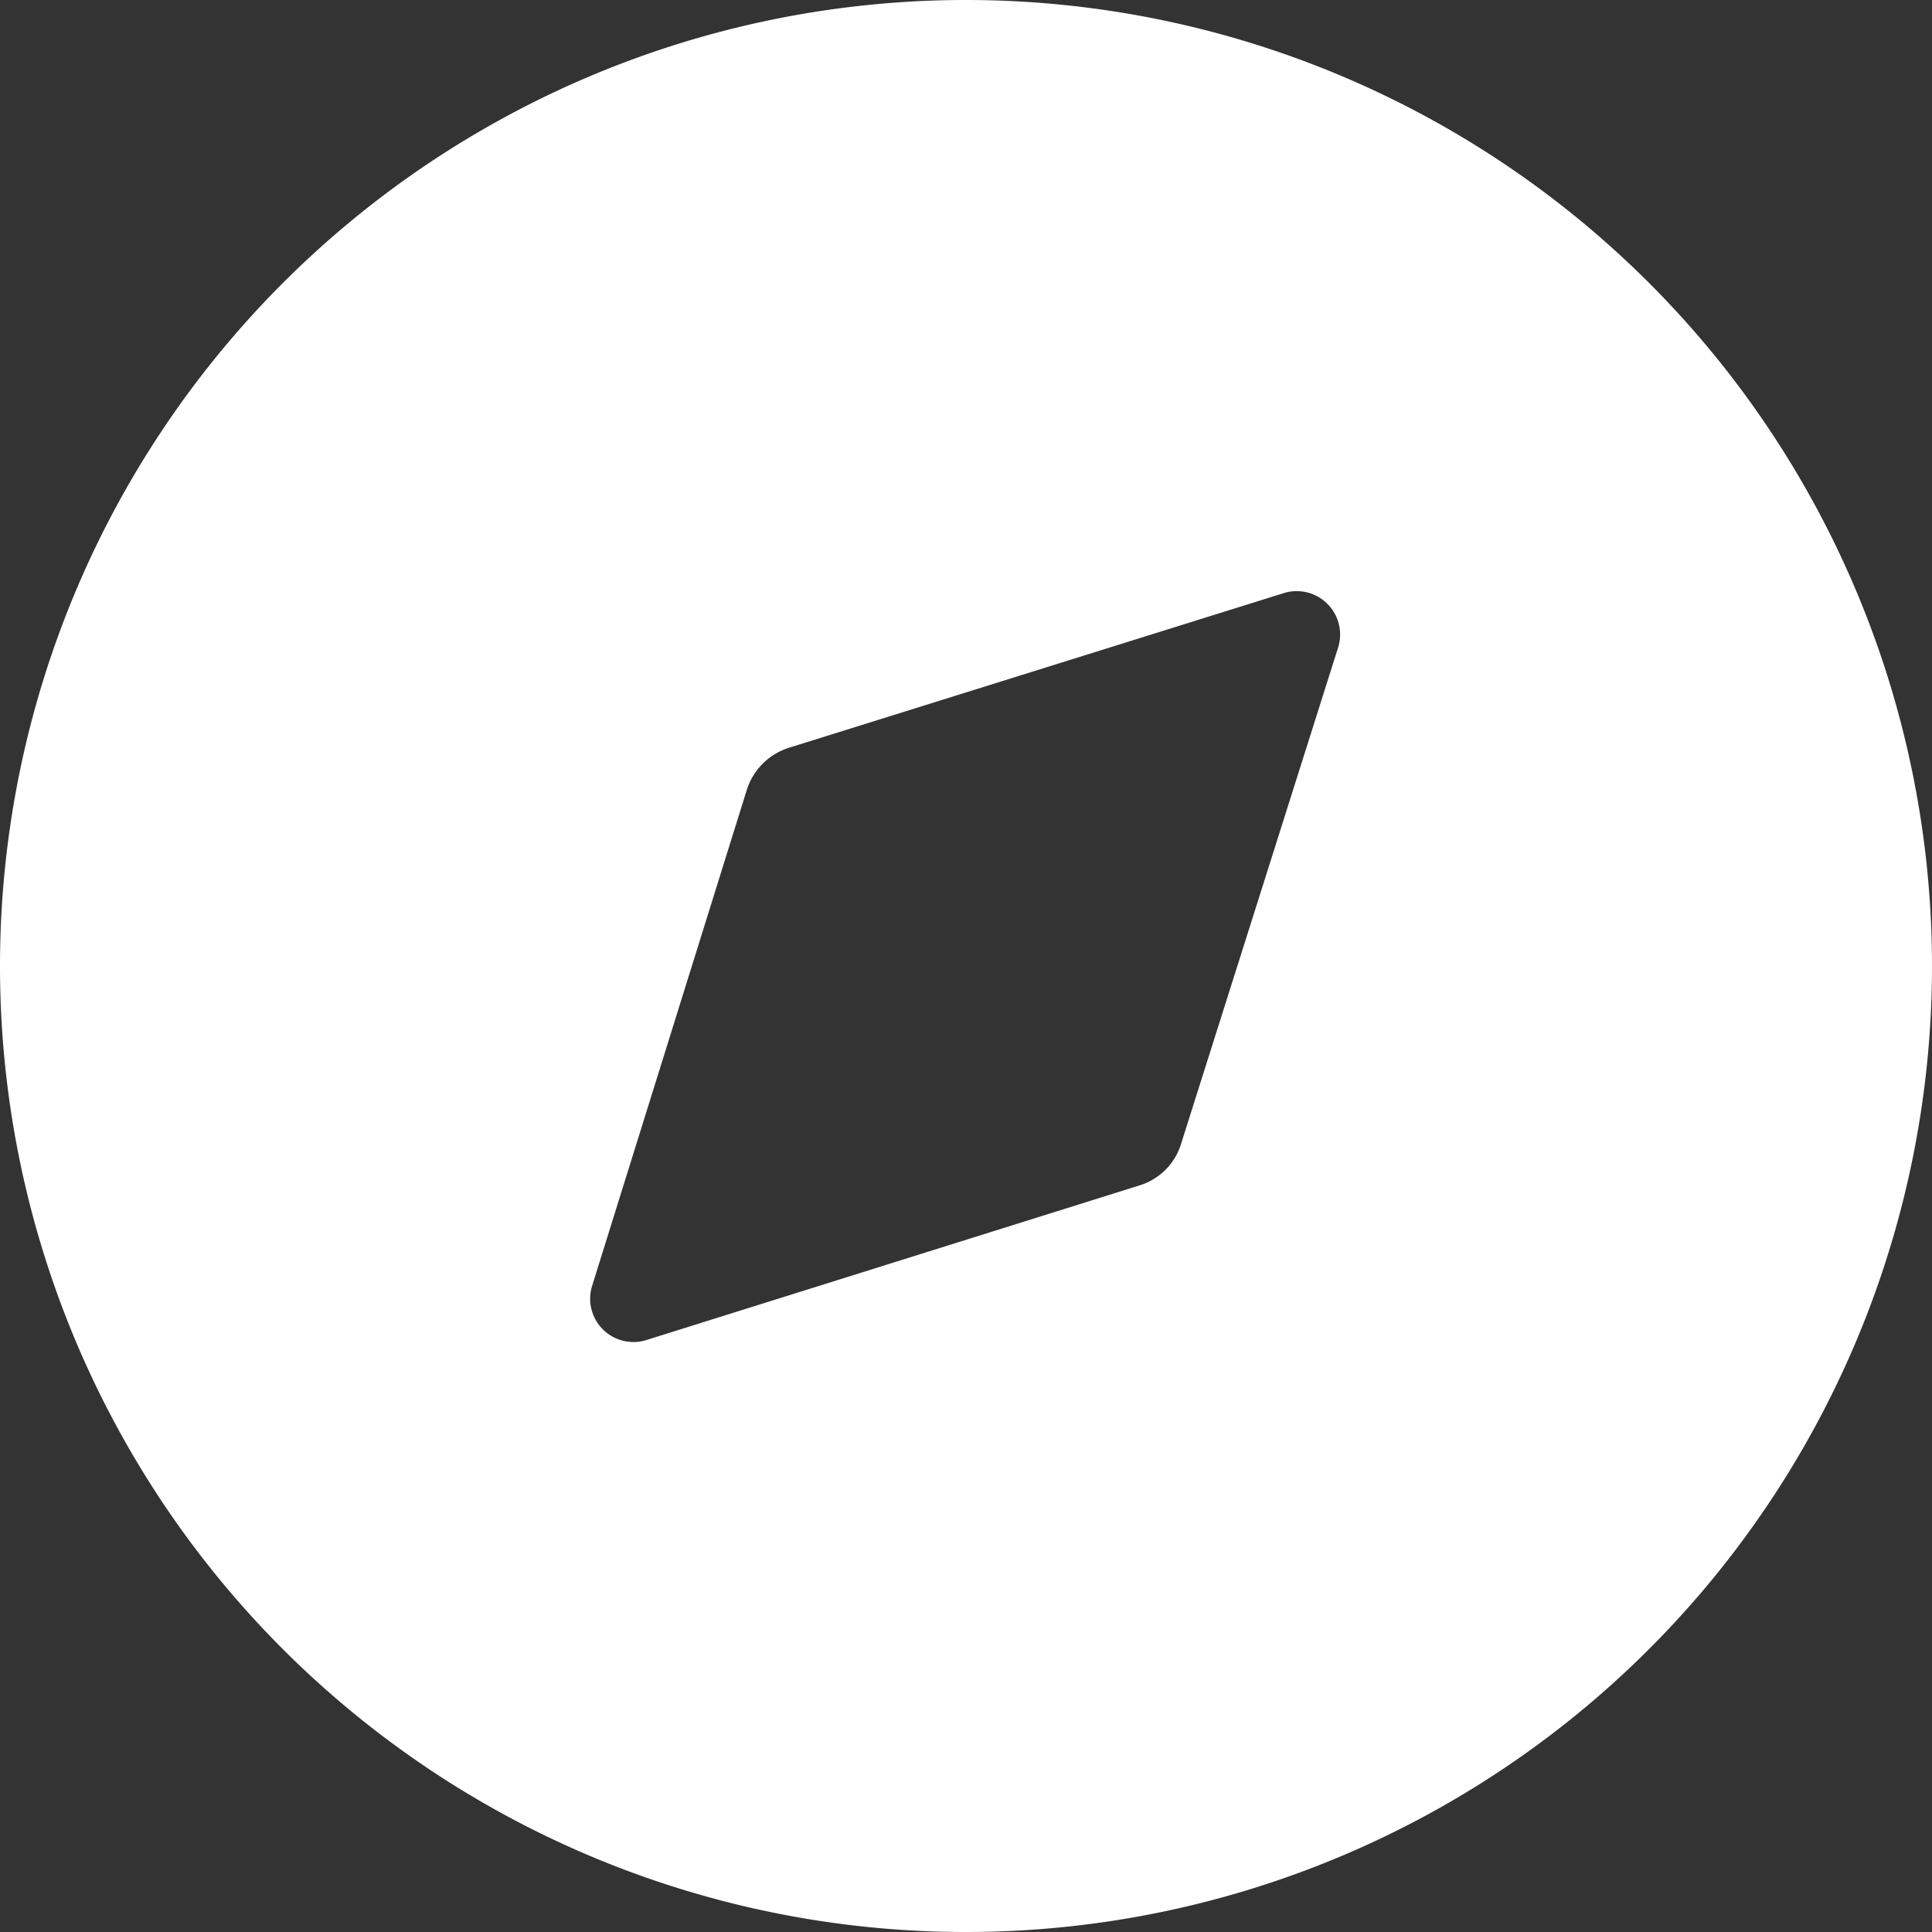 <svg xmlns="http://www.w3.org/2000/svg" width="42.728" height="42.728" viewBox="0 0 42.728 42.728"><rect x="0" y="0" width="42.728" height="42.728" fill="#333333" stroke="none"/><defs><style>.a{fill:#fff;fill-rule:evenodd;}</style></defs><path class="a" d="M.219,21.054A21.364,21.364,0,1,1,21.583,42.418,21.358,21.358,0,0,1,.219,21.054Zm26.128,3.91,3.461-10.938a.96.96,0,0,0-1.2-1.218L17.673,16.226a1.427,1.427,0,0,0-.94.94l-3.418,10.96a.957.957,0,0,0,1.2,1.2l10.9-3.418A1.385,1.385,0,0,0,26.347,24.963Z" transform="translate(-0.219 0.31)"/></svg>